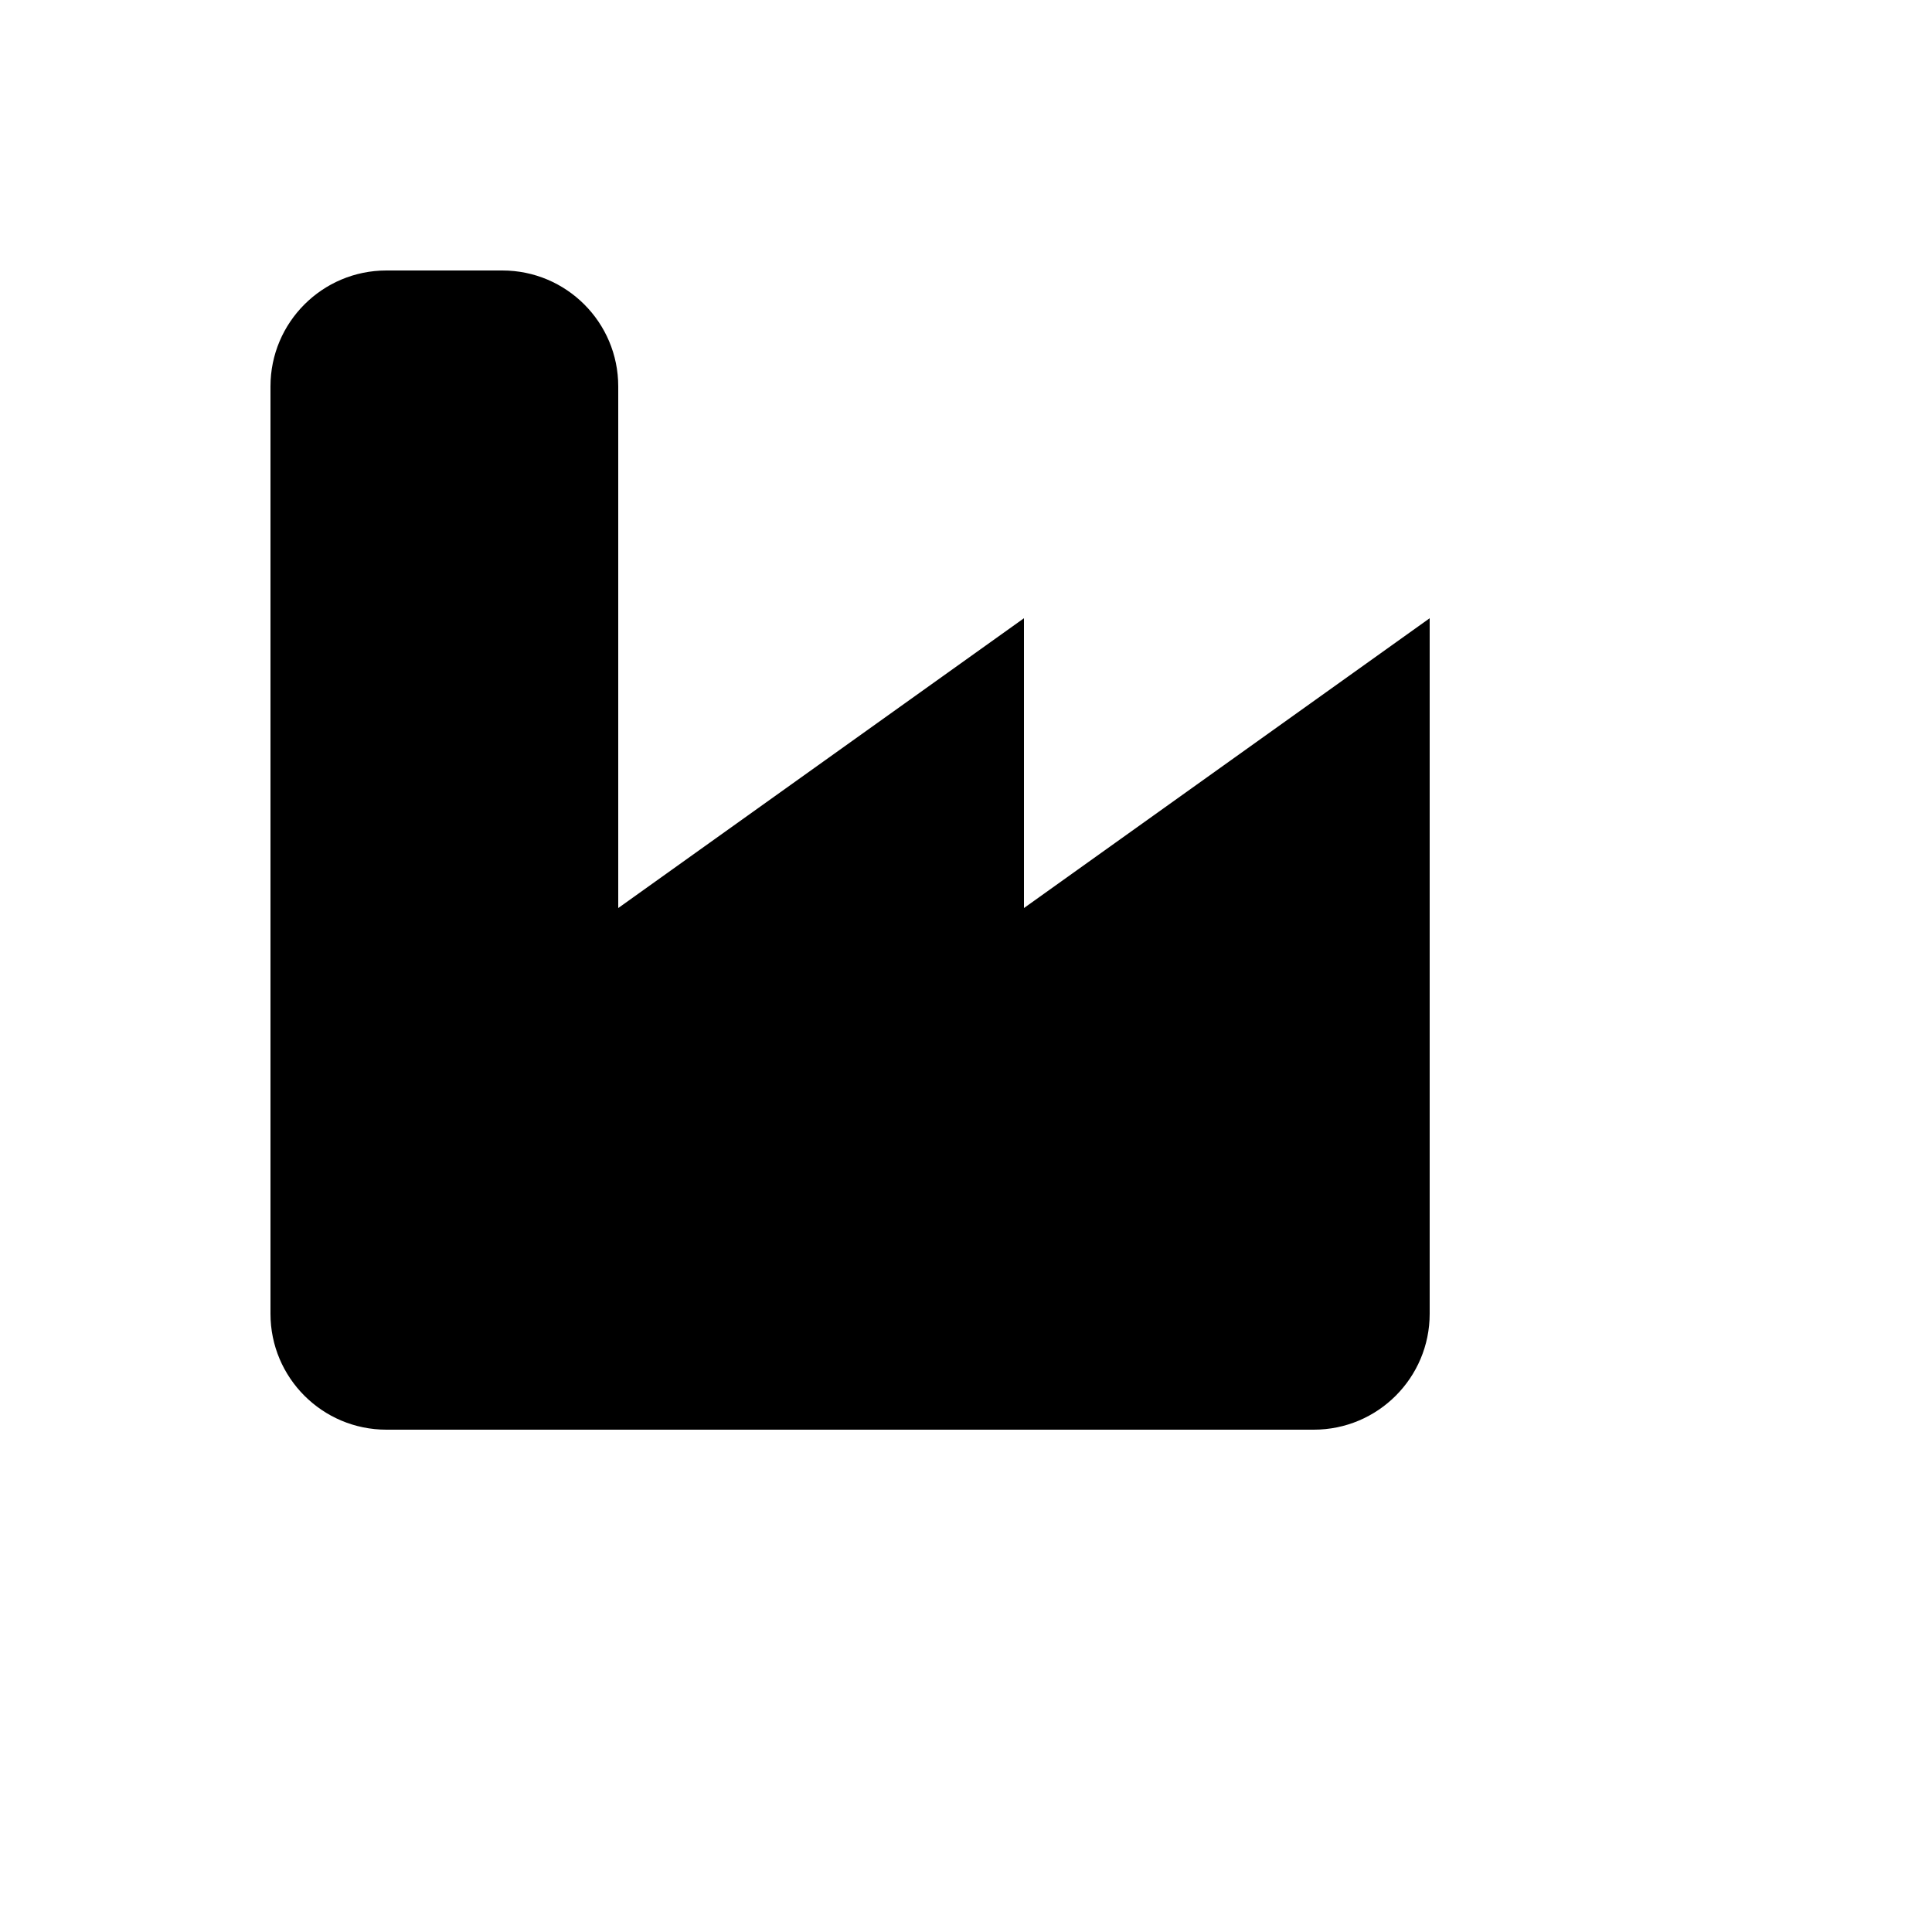 <svg xmlns="http://www.w3.org/2000/svg" version="1.1" xmlns:xlink="http://www.w3.org/1999/xlink" width="100%" height="100%" id="svgWorkerArea" viewBox="-25 -25 625 625" xmlns:idraw="https://idraw.muisca.co" style="background: white;"><defs id="defsdoc"><pattern id="patternBool" x="0" y="0" width="10" height="10" patternUnits="userSpaceOnUse" patternTransform="rotate(35)"><circle cx="5" cy="5" r="4" style="stroke: none;fill: #ff000070;"></circle></pattern></defs><g id="fileImp-154134979" class="cosito"><path id="pathImp-165200689" class="grouped" d="M62.5 400C62.5 420.711 79.289 437.5 100 437.5 100 437.5 400 437.5 400 437.5 420.711 437.5 437.5 420.711 437.5 400 437.5 400 437.5 175 437.5 175 437.5 175 306.25 268.75 306.25 268.75 306.25 268.75 306.25 175 306.25 175 306.25 175 175 268.75 175 268.75 175 268.75 175 100 175 100 175 79.289 158.211 62.5 137.5 62.5 137.5 62.5 100 62.5 100 62.5 79.289 62.5 62.5 79.289 62.5 100 62.5 100 62.5 400 62.5 400"></path><path id="pathImp-962565153" class="grouped" d="M343.75 362.5C343.75 362.5 362.5 362.5 362.5 362.5"></path><path id="pathImp-989812747" class="grouped" d="M250 362.5C250 362.5 268.75 362.5 268.75 362.5"></path><path id="pathImp-213754086" class="grouped" d="M156.25 362.5C156.25 362.5 175 362.5 175 362.5"></path></g></svg>